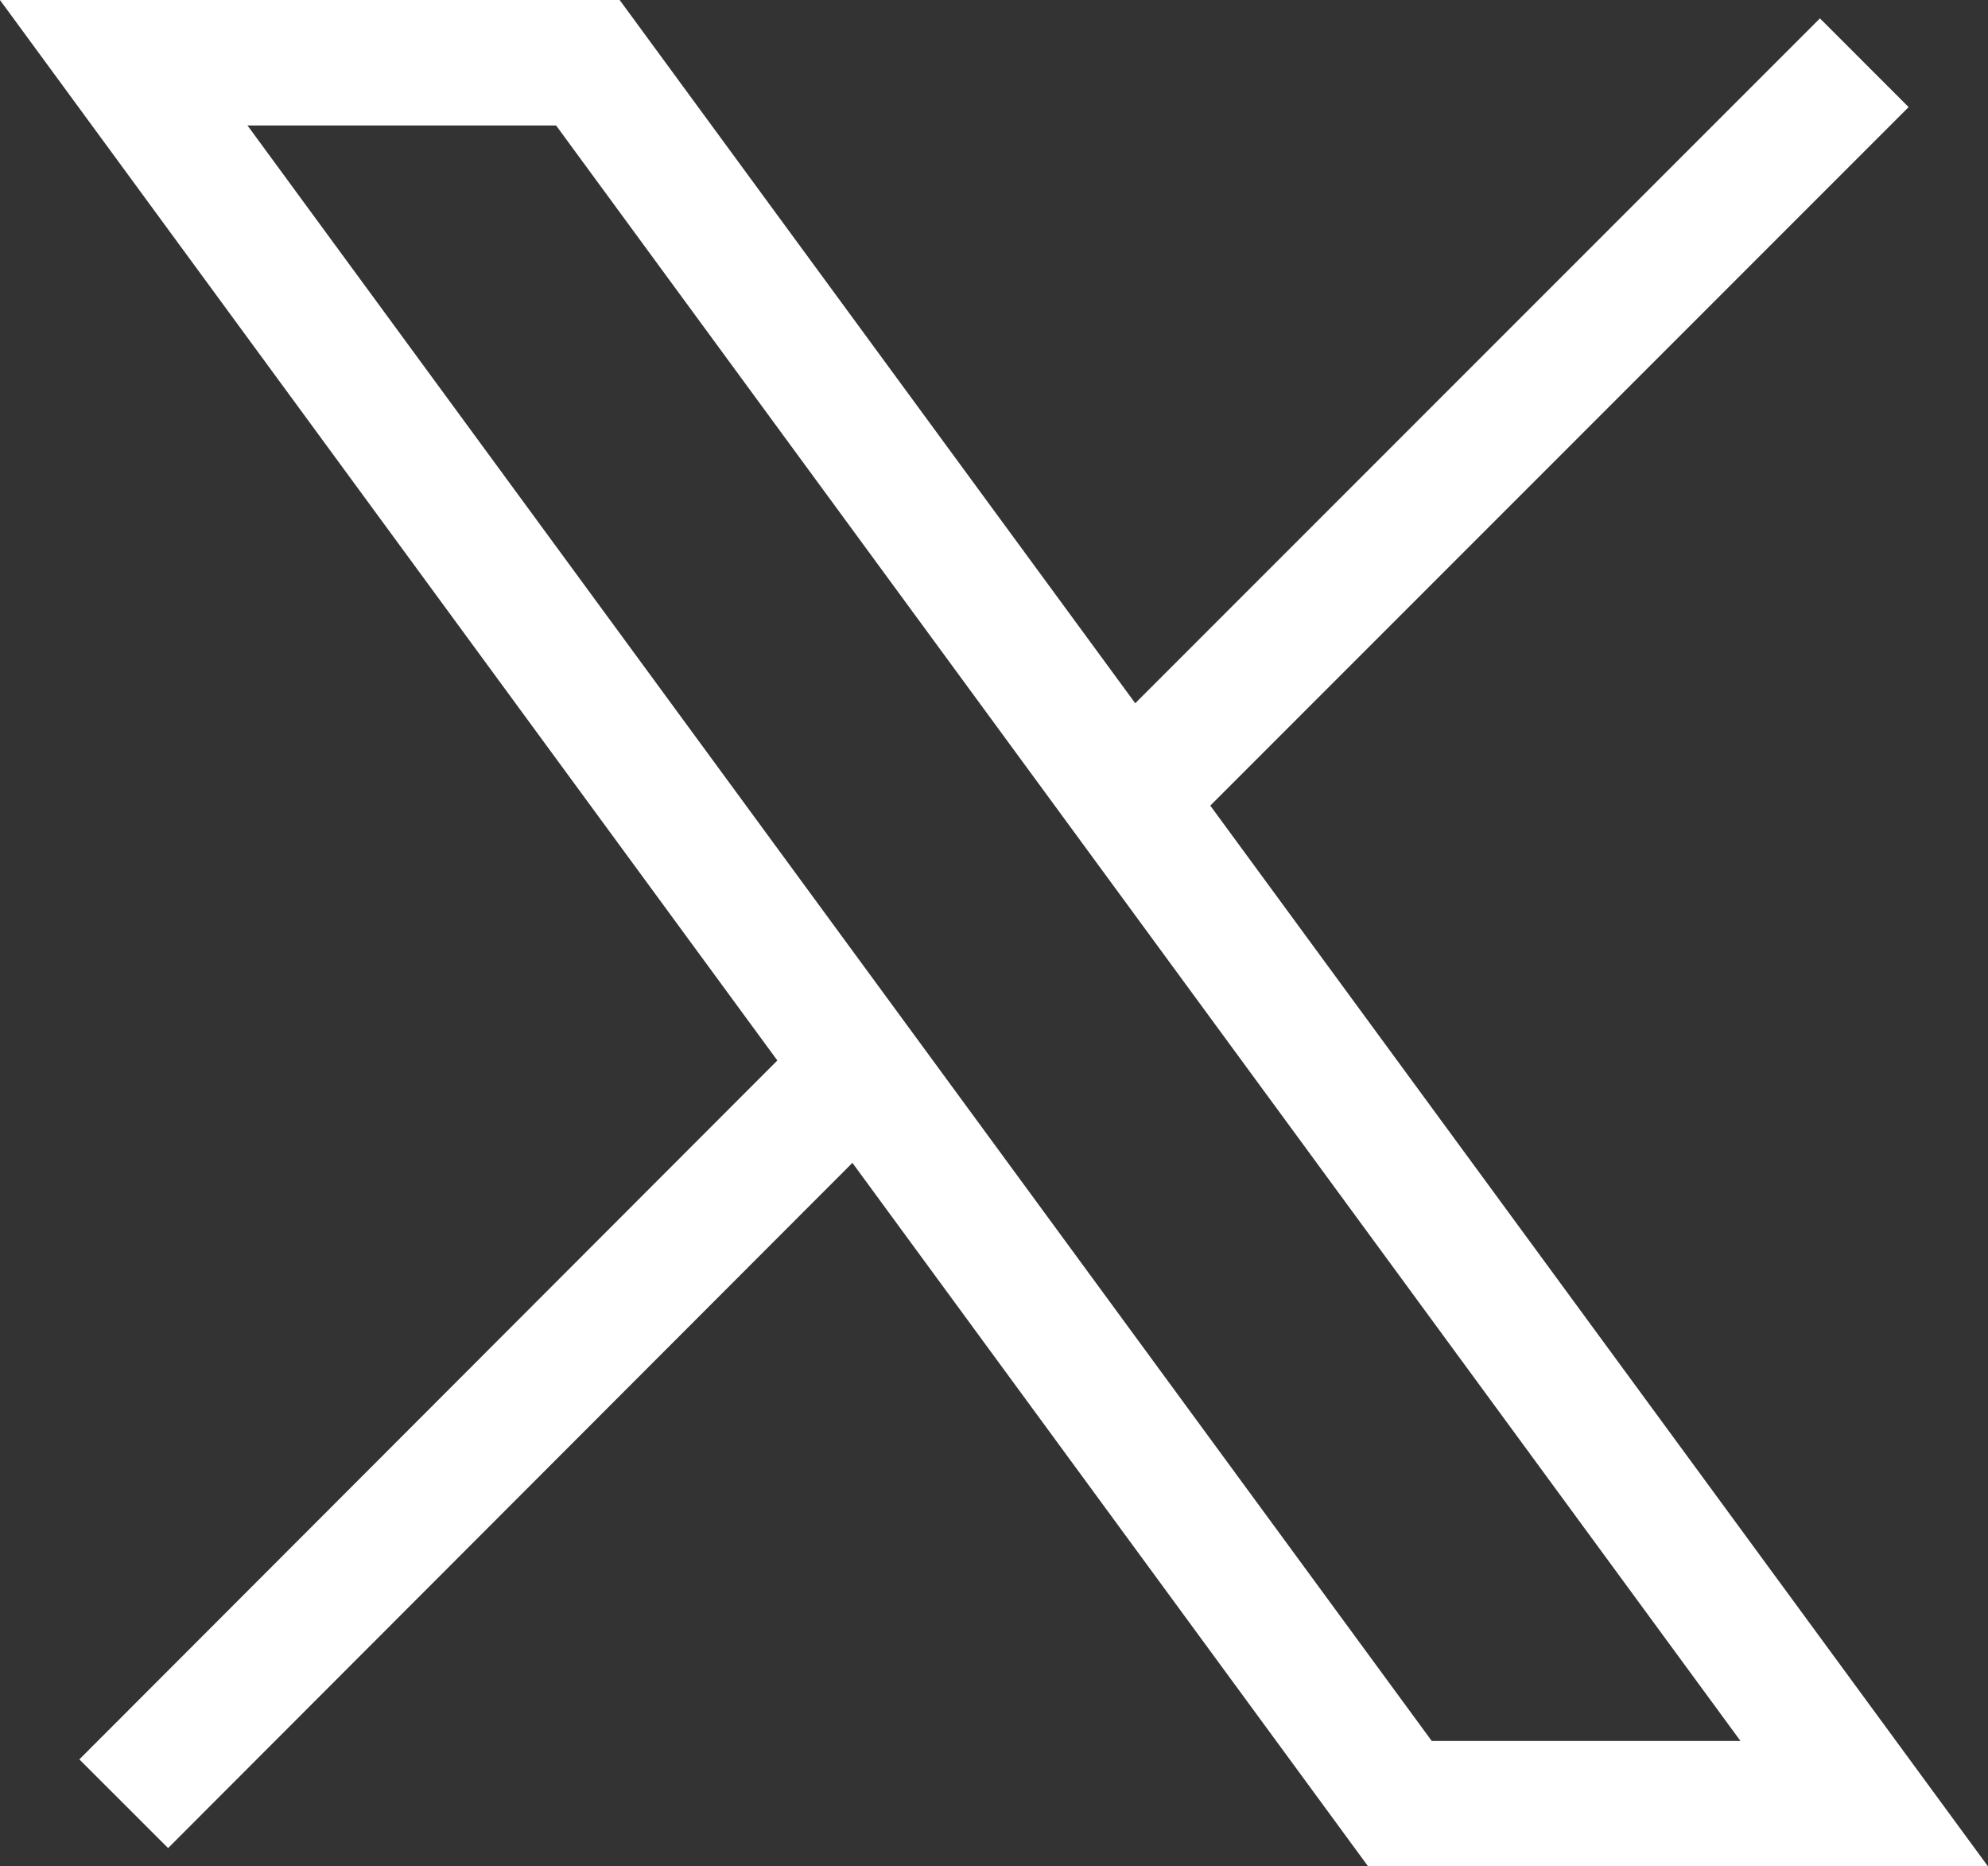 <svg xmlns="http://www.w3.org/2000/svg" width="12.678" height="11.899" viewBox="0 0 12.678 11.899">
  <rect x="0" y="0" width="12.678" height="11.899" fill="#333333" stroke="none"/>
  <g id="Group_69" data-name="Group 69" transform="translate(-3.211 -3.6)">
    <path id="Path_75" data-name="Path 75" d="M4,4l8.139,11.1H15.1L6.96,4Z" fill="none" stroke="#fff" stroke-width="0.8"/>
    <path id="Path_76" data-name="Path 76" d="M4,15.1,8.695,10.4M10.4,8.7,15.1,4" transform="translate(0 0)" fill="none" stroke="#fff" stroke-width="0.8"/>
  </g>
</svg>

